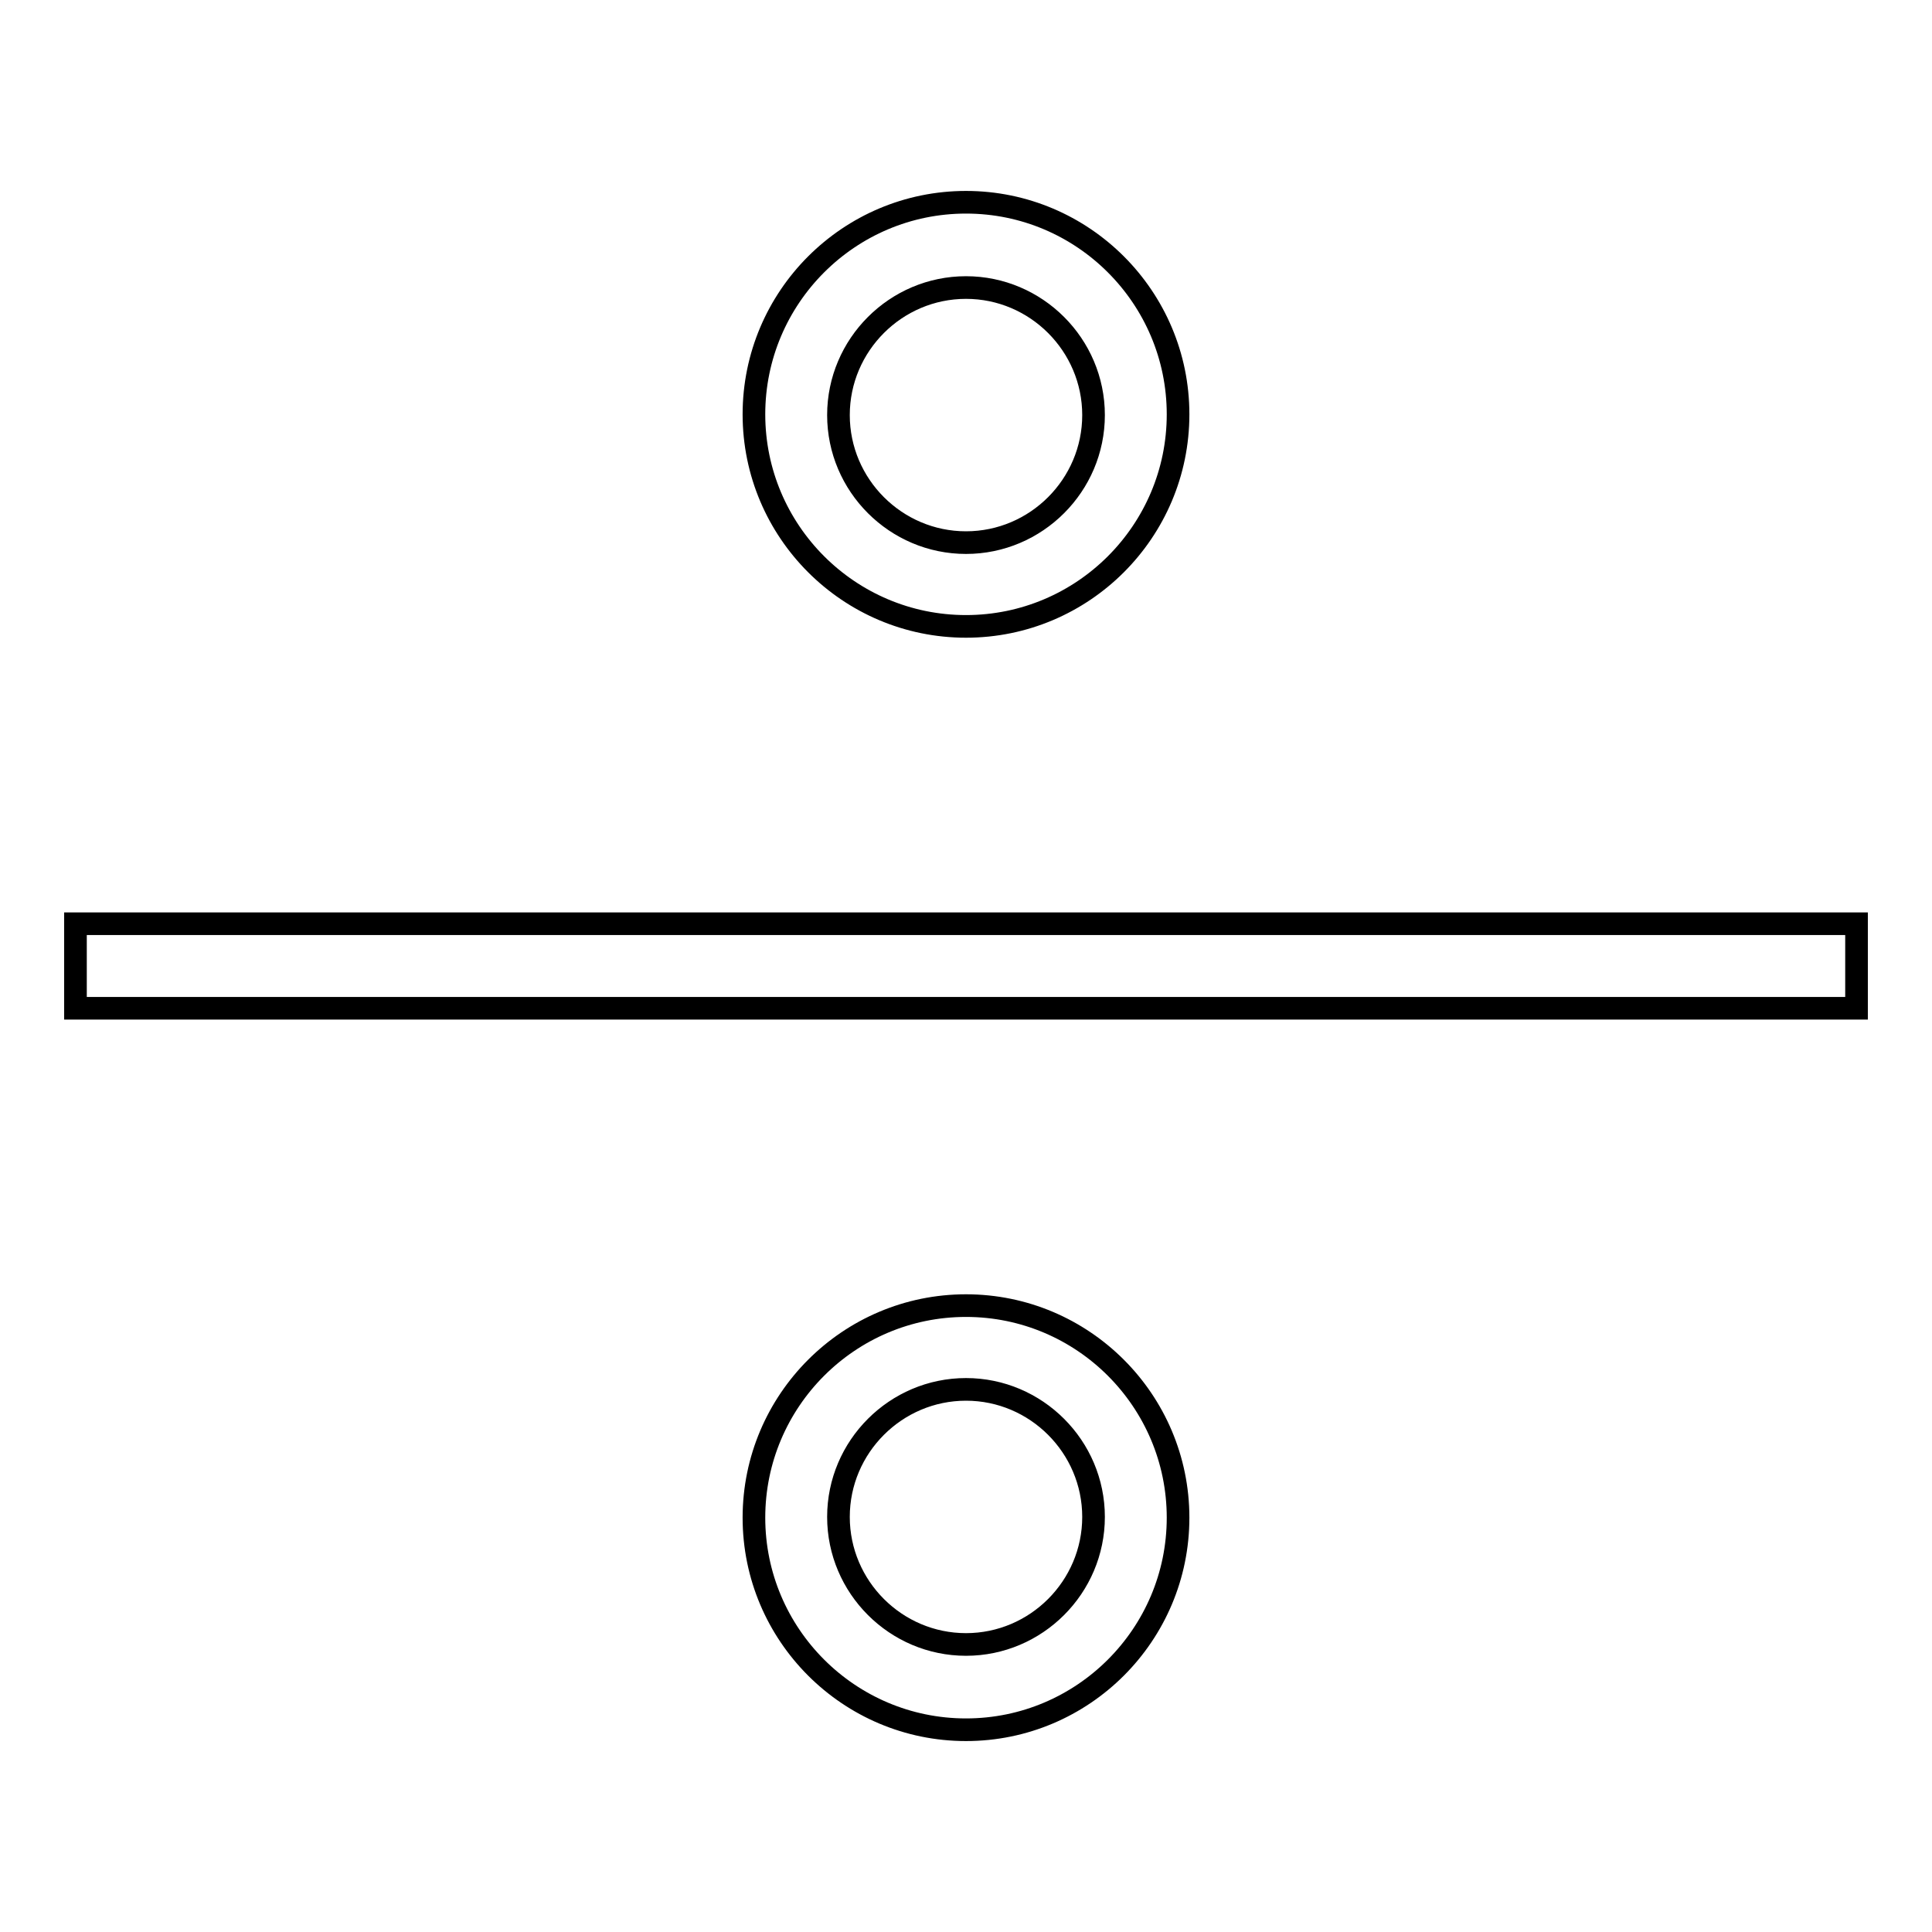 <?xml version="1.0" encoding="utf-8"?>
<!-- Svg Vector Icons : http://www.onlinewebfonts.com/icon -->
<!DOCTYPE svg PUBLIC "-//W3C//DTD SVG 1.1//EN" "http://www.w3.org/Graphics/SVG/1.1/DTD/svg11.dtd">
<svg version="1.1" xmlns="http://www.w3.org/2000/svg" xmlns:xlink="http://www.w3.org/1999/xlink" x="0px" y="0px" viewBox="0 0 256 256" enable-background="new 0 0 256 256" xml:space="preserve">
<g> <path stroke-width="3" fill-opacity="0" stroke="#000000"  d="M10,122.4h236v11.2H10V122.4z M128,83c15.5,0,28.1-12.6,28.1-28.1c0-15.5-12.6-28.1-28.1-28.1 c-15.5,0-28.1,12.6-28.1,28.1C99.9,70.4,112.5,83,128,83z M128,38.1c9.3,0,16.9,7.6,16.9,16.9s-7.6,16.9-16.9,16.9 s-16.9-7.6-16.9-16.9S118.7,38.1,128,38.1z M128,173c-15.5,0-28.1,12.6-28.1,28.1c0,15.5,12.6,28.1,28.1,28.1 c15.5,0,28.1-12.6,28.1-28.1C156.1,185.6,143.5,173,128,173z M128,217.9c-9.3,0-16.9-7.6-16.9-16.9c0-9.3,7.6-16.9,16.9-16.9 s16.9,7.6,16.9,16.9C144.9,210.3,137.3,217.9,128,217.9z"/></g>
</svg>